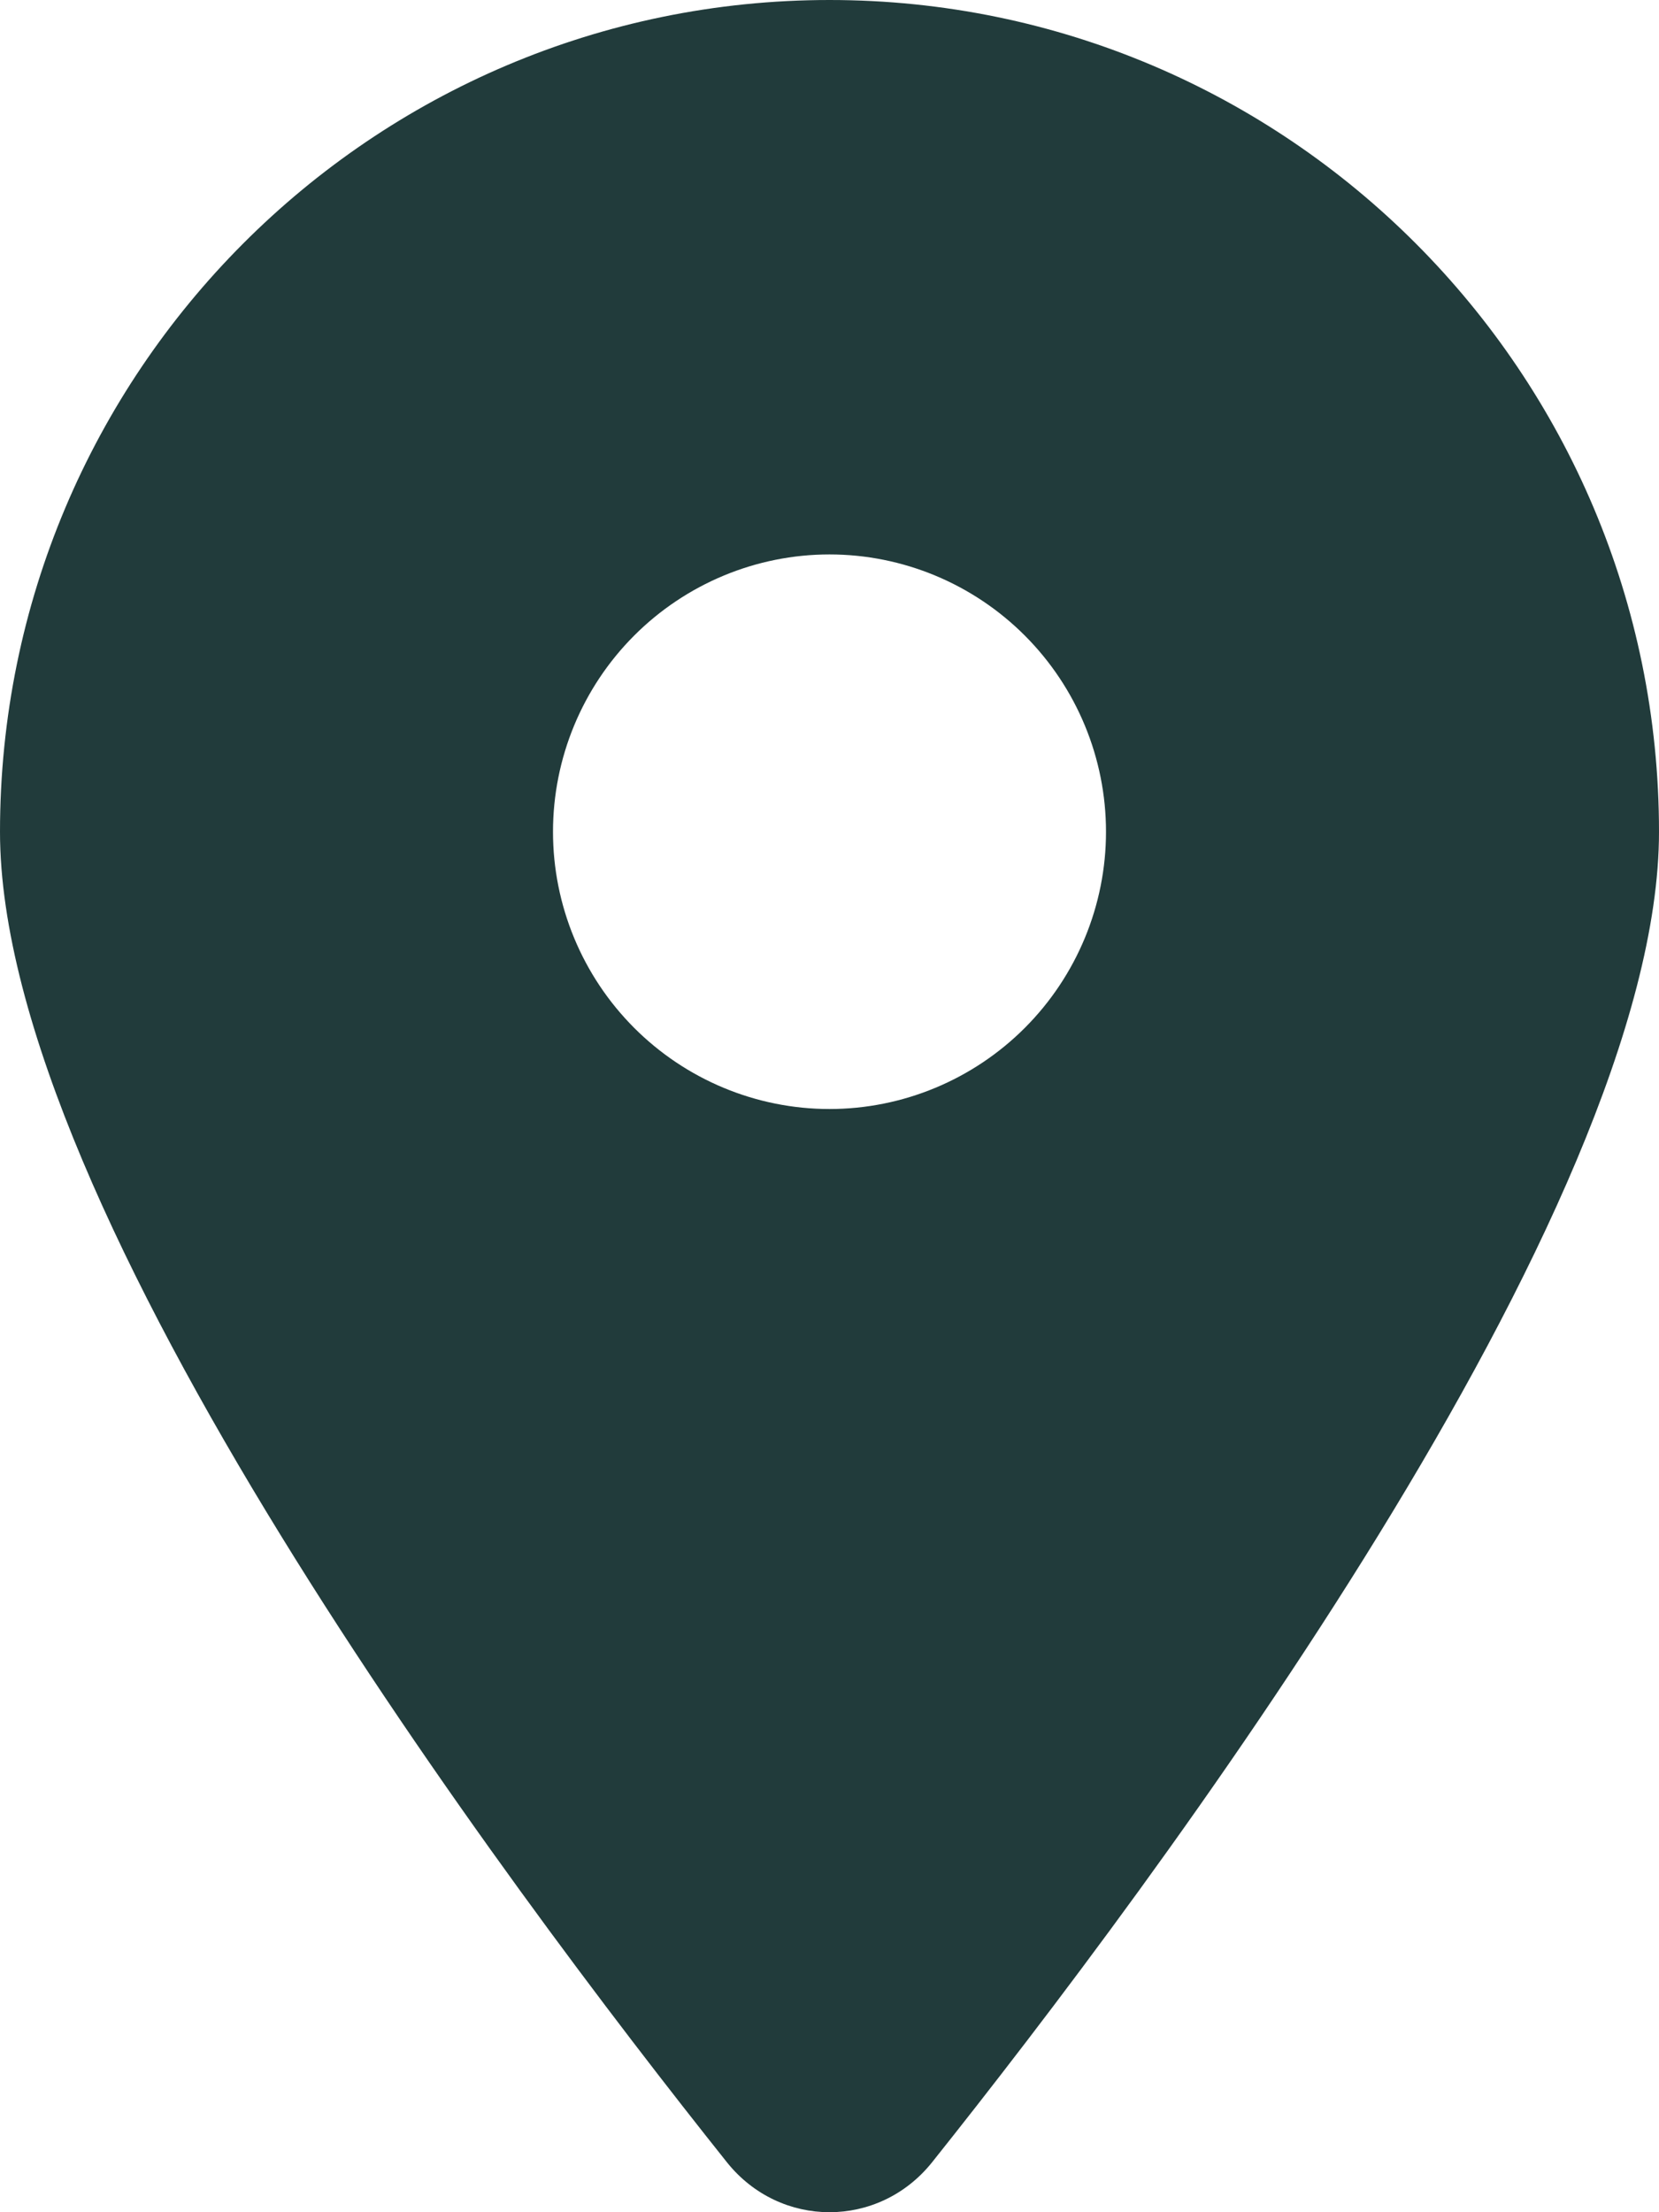 <svg width="12" height="16" viewBox="0 0 12 16" fill="none" xmlns="http://www.w3.org/2000/svg">
<path d="M6.741 15.64C8.344 13.629 12 8.754 12 6.016C12 2.694 9.312 0 6 0C2.688 0 0 2.694 0 6.016C0 8.754 3.656 13.629 5.259 15.64C5.644 16.12 6.356 16.12 6.741 15.64ZM6 4.01C6.53 4.01 7.039 4.222 7.414 4.598C7.789 4.974 8 5.484 8 6.016C8 6.547 7.789 7.057 7.414 7.433C7.039 7.809 6.53 8.021 6 8.021C5.47 8.021 4.961 7.809 4.586 7.433C4.211 7.057 4 6.547 4 6.016C4 5.484 4.211 4.974 4.586 4.598C4.961 4.222 5.47 4.01 6 4.01Z" fill="#213B3B"/>
</svg>

